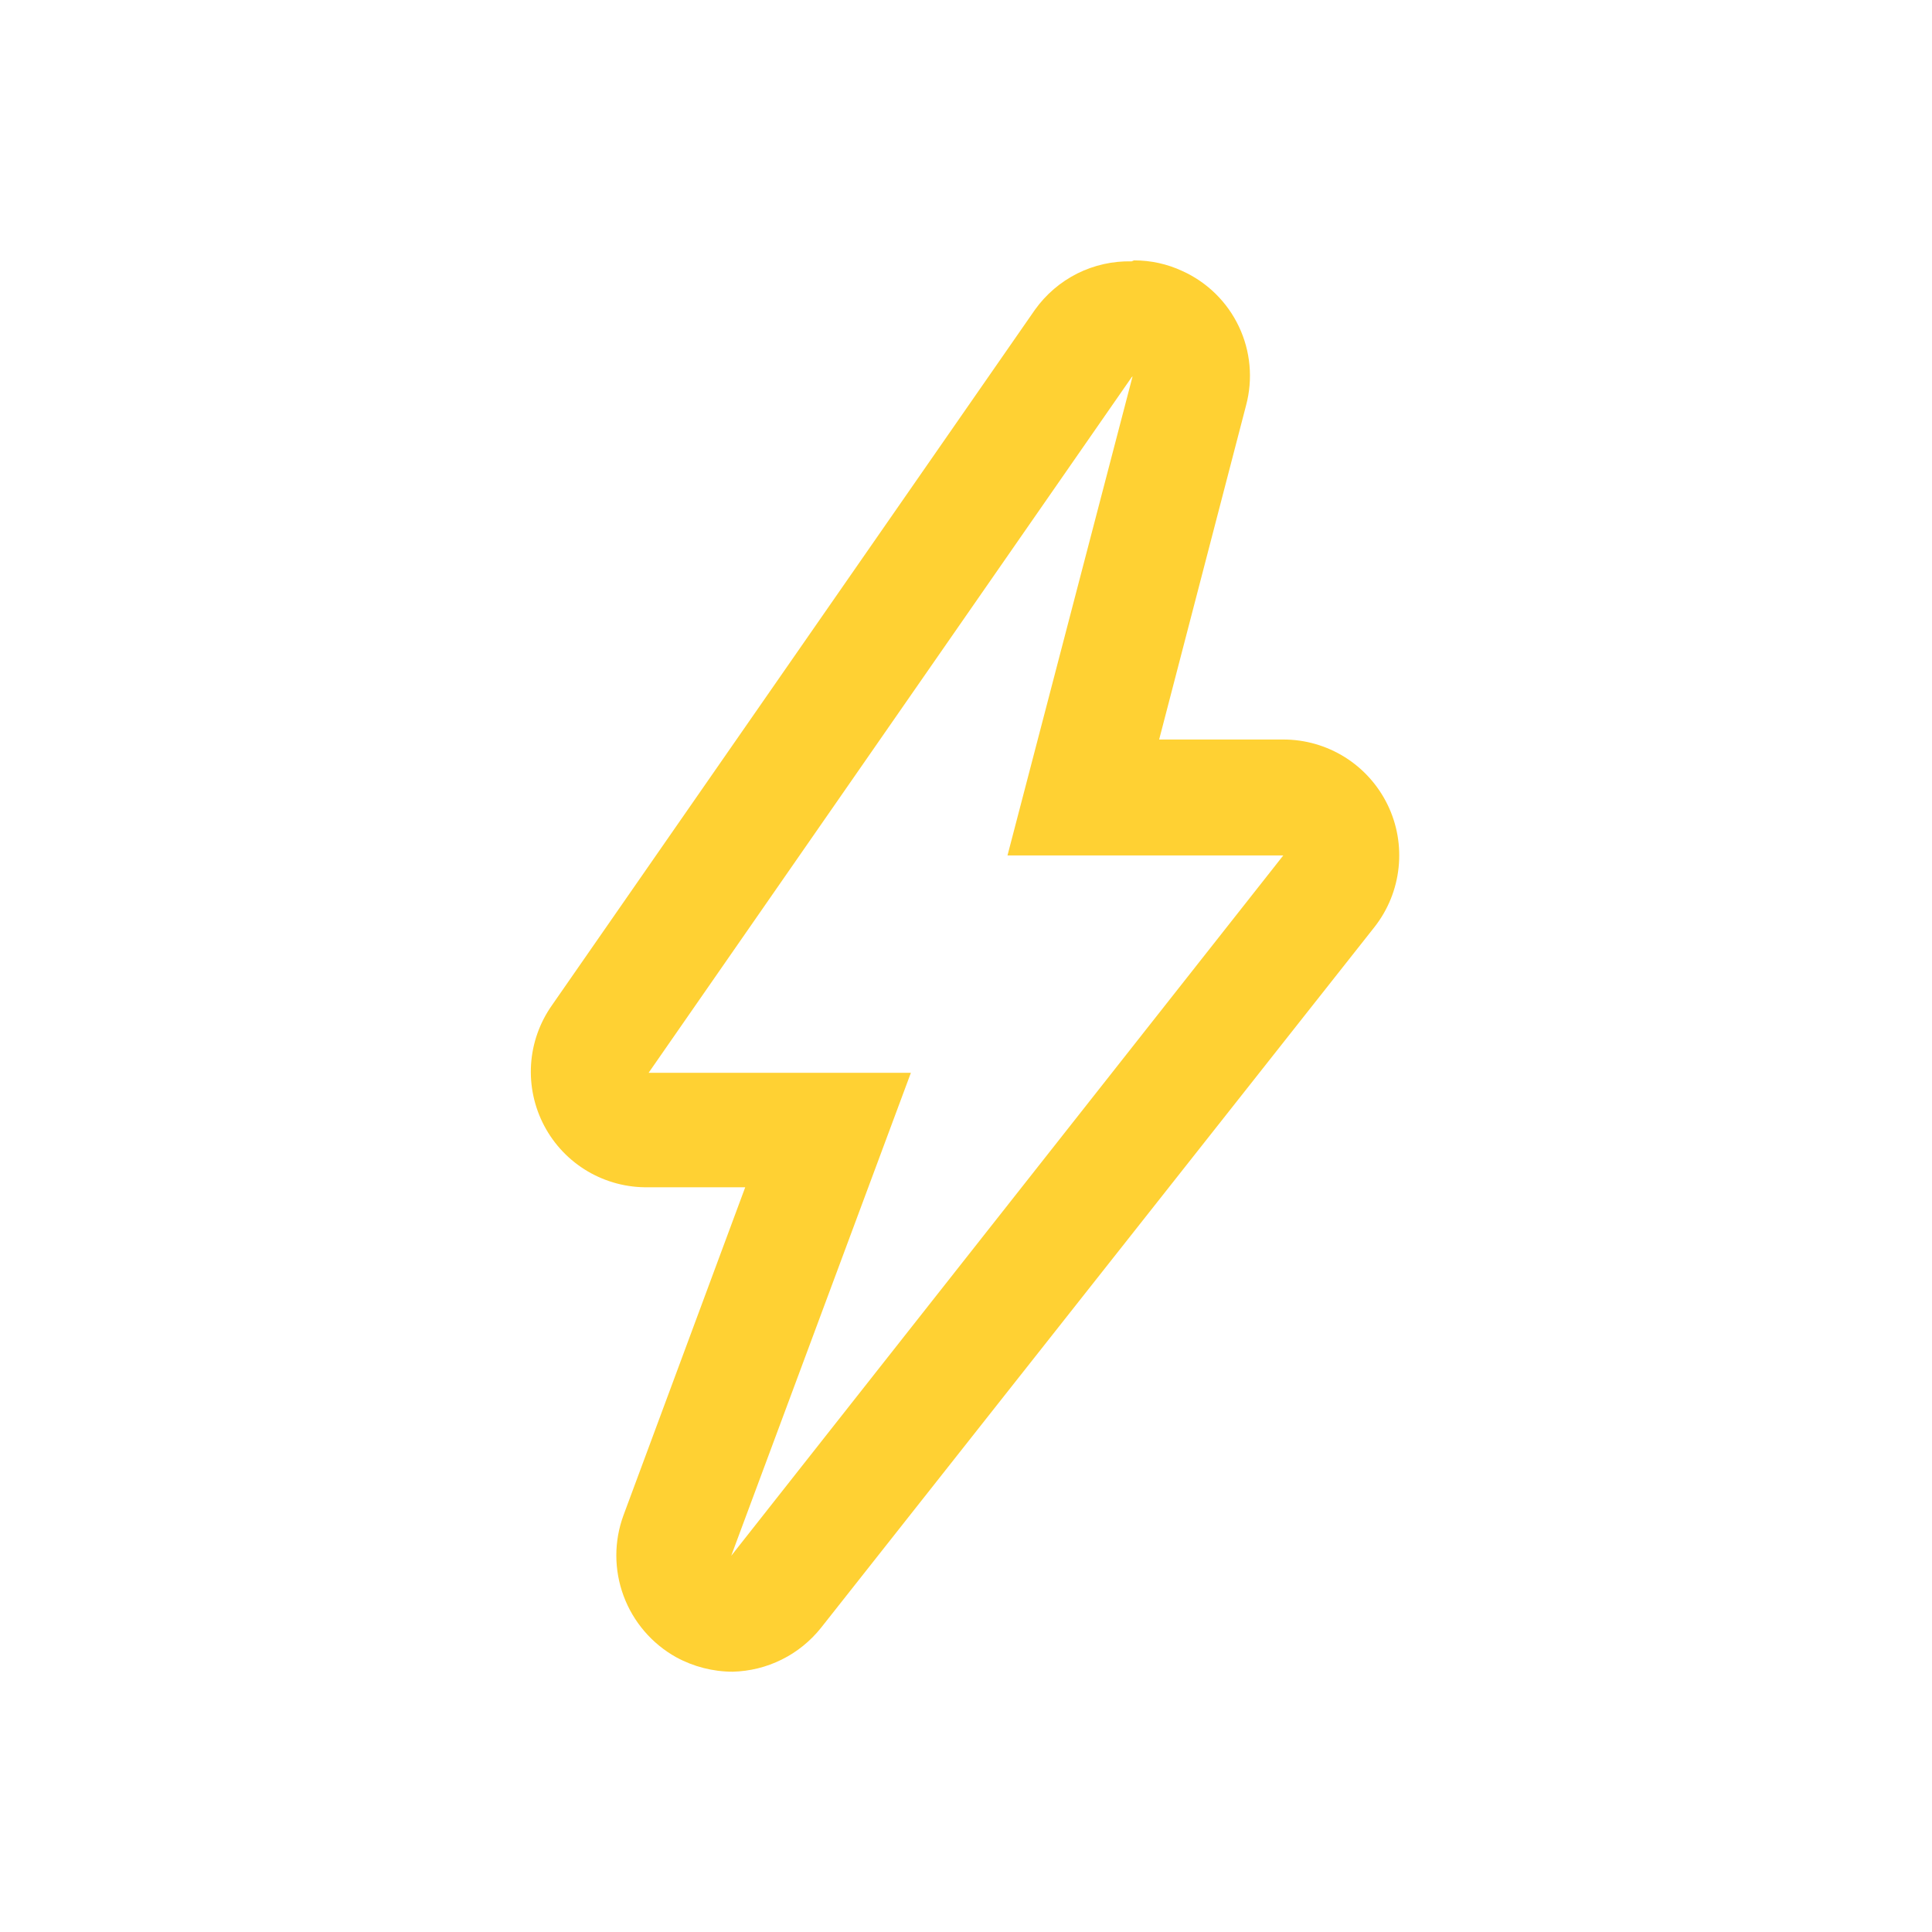 <svg width="40" height="40" viewBox="0 0 40 40" fill="none" xmlns="http://www.w3.org/2000/svg">
<path d="M23.449 7.791L20.859 17.711H26.569L15.139 32.211L18.859 22.211H13.429L23.429 7.811L23.449 7.791ZM23.429 5.411C23.04 5.402 22.654 5.488 22.305 5.662C21.956 5.837 21.656 6.094 21.429 6.411L11.429 20.811C11.174 21.172 11.023 21.597 10.995 22.038C10.967 22.48 11.062 22.92 11.269 23.311C11.476 23.702 11.788 24.028 12.169 24.252C12.551 24.476 12.987 24.59 13.429 24.581H15.429L12.909 31.371C12.71 31.91 12.711 32.503 12.911 33.042C13.111 33.581 13.497 34.031 13.999 34.311C14.358 34.507 14.76 34.61 15.169 34.611C15.522 34.602 15.869 34.517 16.186 34.359C16.502 34.202 16.779 33.977 16.999 33.701L28.459 19.191C28.737 18.836 28.909 18.411 28.956 17.964C29.004 17.516 28.925 17.064 28.728 16.66C28.53 16.255 28.224 15.914 27.842 15.675C27.46 15.437 27.019 15.31 26.569 15.311H23.999L25.799 8.391C25.944 7.846 25.891 7.268 25.649 6.759C25.407 6.25 24.993 5.843 24.479 5.611C24.166 5.465 23.825 5.39 23.479 5.391L23.429 5.411Z" fill="#FFD133"/>
</svg>
